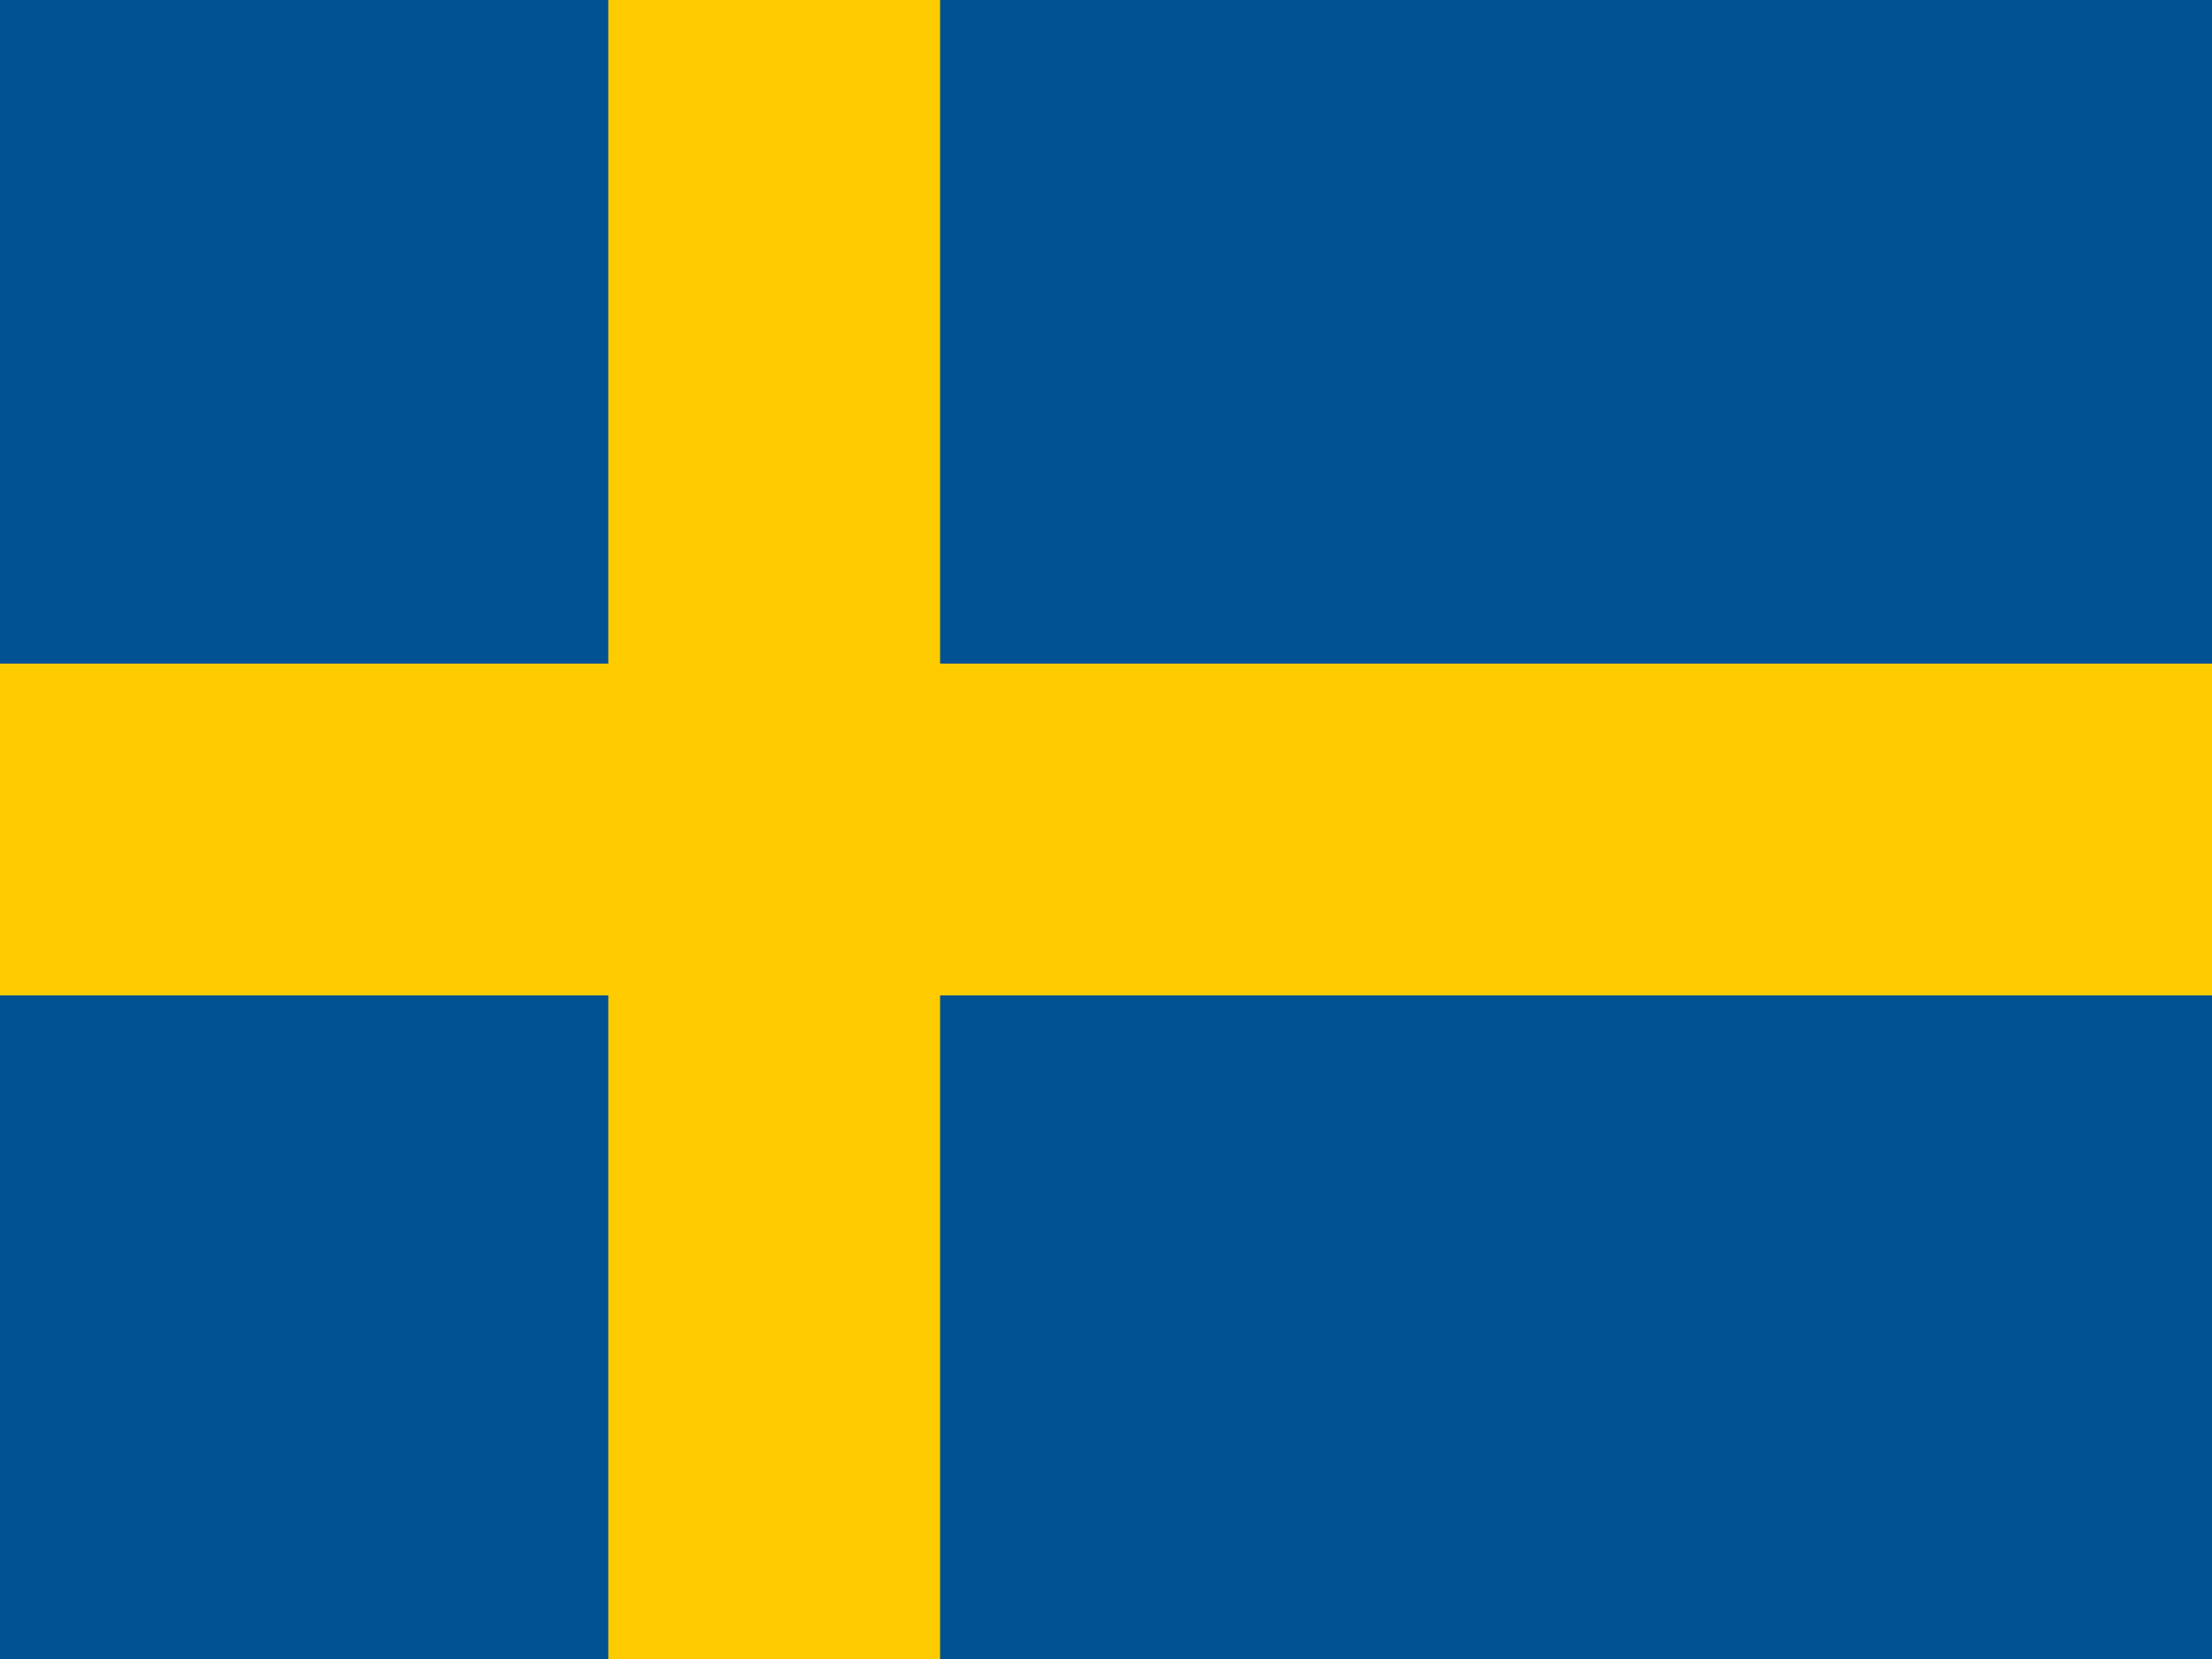 <?xml version="1.0" encoding="UTF-8"?> <svg xmlns:xlink="http://www.w3.org/1999/xlink" xmlns="http://www.w3.org/2000/svg" width="60" height="45" viewBox="0 0 60 45" fill="none"><g clip-path="url(#clip0_2714_17195)"><path d="M0 0H60V45H0V0Z" fill="#005293"></path><path d="M16.5 0V18H0V27H16.5V45H25.5V27H60V18H25.5V0H16.5Z" fill="#FECB00"></path></g><defs><clipPath id="clip0_2714_17195"><rect width="60" height="45" fill="white"></rect></clipPath></defs></svg> 